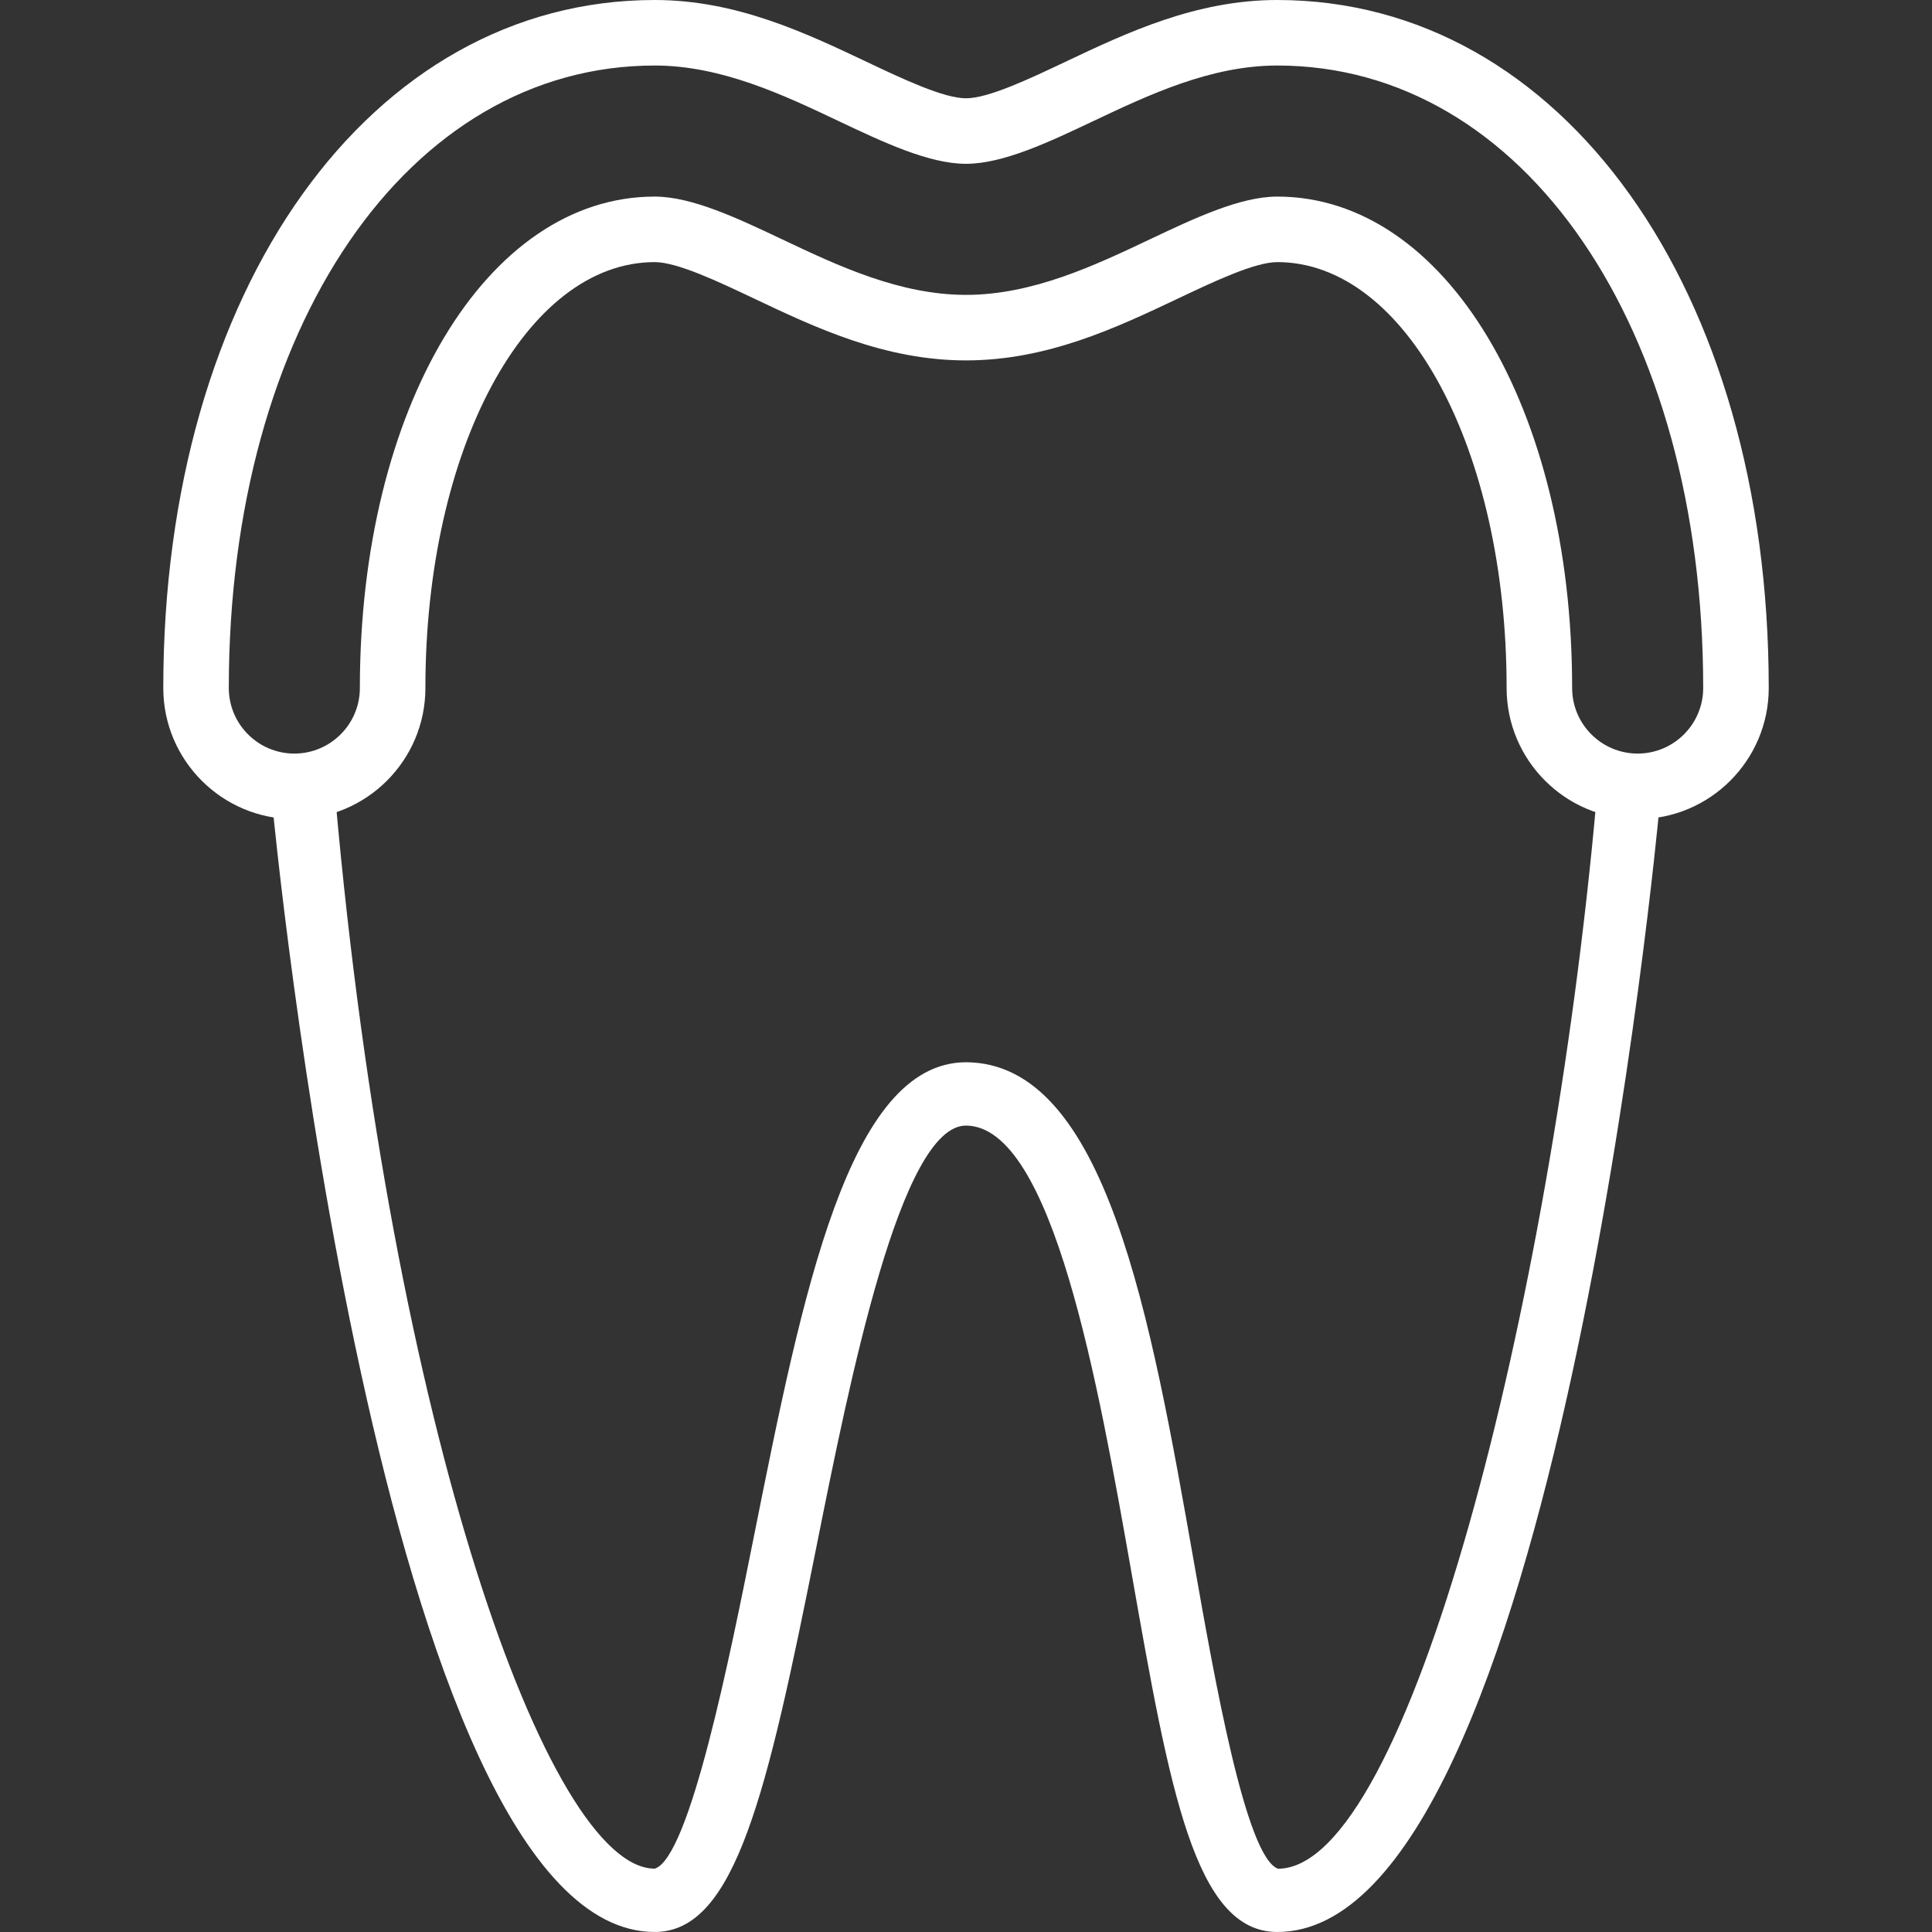 <?xml version="1.0" encoding="iso-8859-1"?>
<!-- Generator: Adobe Illustrator 19.0.0, SVG Export Plug-In . SVG Version: 6.00 Build 0)  -->
<svg version="1.1" id="Capa_1" xmlns="http://www.w3.org/2000/svg" xmlns:xlink="http://www.w3.org/1999/xlink" x="0px" y="0px"
	 viewBox="0 0 402.548 402.548" style="enable-background:new 0 0 402.548 402.548;" xml:space="preserve">
<rect x="0" y="0" width="402.548" height="402.548" fill="#333333" stroke="none"/>
<g style="fill: #fff;">
	<g>
		<path d="M339.709,161.744c-3.543-0.283-6.84,2.348-7.168,5.98c-9.479,104.824-39.086,221.621-66.273,221.641
			c-6.68-2.464-13.186-39.393-17.493-63.826c-9.015-51.183-18.333-104.11-47.527-104.213c-24.429,0.106-33.993,47.957-44.128,98.618
			c-5.024,25.115-13.431,67.161-20.698,69.403c-22.118,0-54.88-91.532-66.526-222.874c-0.328-3.628-3.553-6.246-7.154-5.99
			c-3.635,0.324-6.315,3.529-5.994,7.158c0.208,2.348,22.429,234.902,79.674,234.902c16.818,0,23.419-28.911,33.638-80.015
			c7.008-35.021,17.596-87.945,31.188-88.003c18.108,0.065,27.6,53.955,34.533,93.303c7.922,44.995,13.162,74.718,30.348,74.718
			c57.76,0,79.346-231.298,79.561-233.636C346.016,165.281,343.34,162.075,339.709,161.744z"/>
	</g>
</g>
<g style="fill: #fff;">
	<g>
		<path d="M266.127,0c-16.961,0-31.389,6.837-44.121,12.868c-7.526,3.567-16.06,7.612-20.733,7.612s-13.206-4.041-20.739-7.612
			C167.806,6.837,153.382,0,136.421,0c-59.334,0-102.4,60.29-102.4,143.36c0,15.056,12.247,27.307,27.307,27.307
			s27.307-12.25,27.307-27.307c0-49.763,20.992-88.747,47.787-88.747c4.673,0,13.206,4.041,20.739,7.612
			c12.728,6.031,27.153,12.868,44.114,12.868s31.389-6.837,44.121-12.868c7.526-3.567,16.06-7.612,20.733-7.612
			c26.795,0,47.787,38.984,47.787,88.747c0,15.056,12.247,27.307,27.307,27.307s27.307-12.25,27.307-27.307
			C368.527,60.29,325.461,0,266.127,0z M341.221,157.013c-7.526,0-13.653-6.124-13.653-13.653c0-58.378-26.412-102.4-61.44-102.4
			c-7.748,0-17.326,4.54-26.58,8.926c-11.435,5.417-24.388,11.554-38.274,11.554s-26.839-6.137-38.267-11.554
			c-9.26-4.386-18.838-8.926-26.586-8.926c-35.028,0-61.44,44.022-61.44,102.4c0,7.53-6.127,13.653-13.653,13.653
			s-13.653-6.124-13.653-13.653c0-75.158,37.328-129.707,88.747-129.707c13.885,0,26.839,6.137,38.267,11.554
			c9.26,4.386,18.842,8.926,26.586,8.926s17.326-4.54,26.58-8.926c11.435-5.417,24.388-11.554,38.274-11.554
			c51.418,0,88.747,54.548,88.747,129.707C354.874,150.89,348.747,157.013,341.221,157.013z"/>
	</g>
</g>
<g>
</g>
<g>
</g>
<g>
</g>
<g>
</g>
<g>
</g>
<g>
</g>
<g>
</g>
<g>
</g>
<g>
</g>
<g>
</g>
<g>
</g>
<g>
</g>
<g>
</g>
<g>
</g>
<g>
</g>
</svg>
